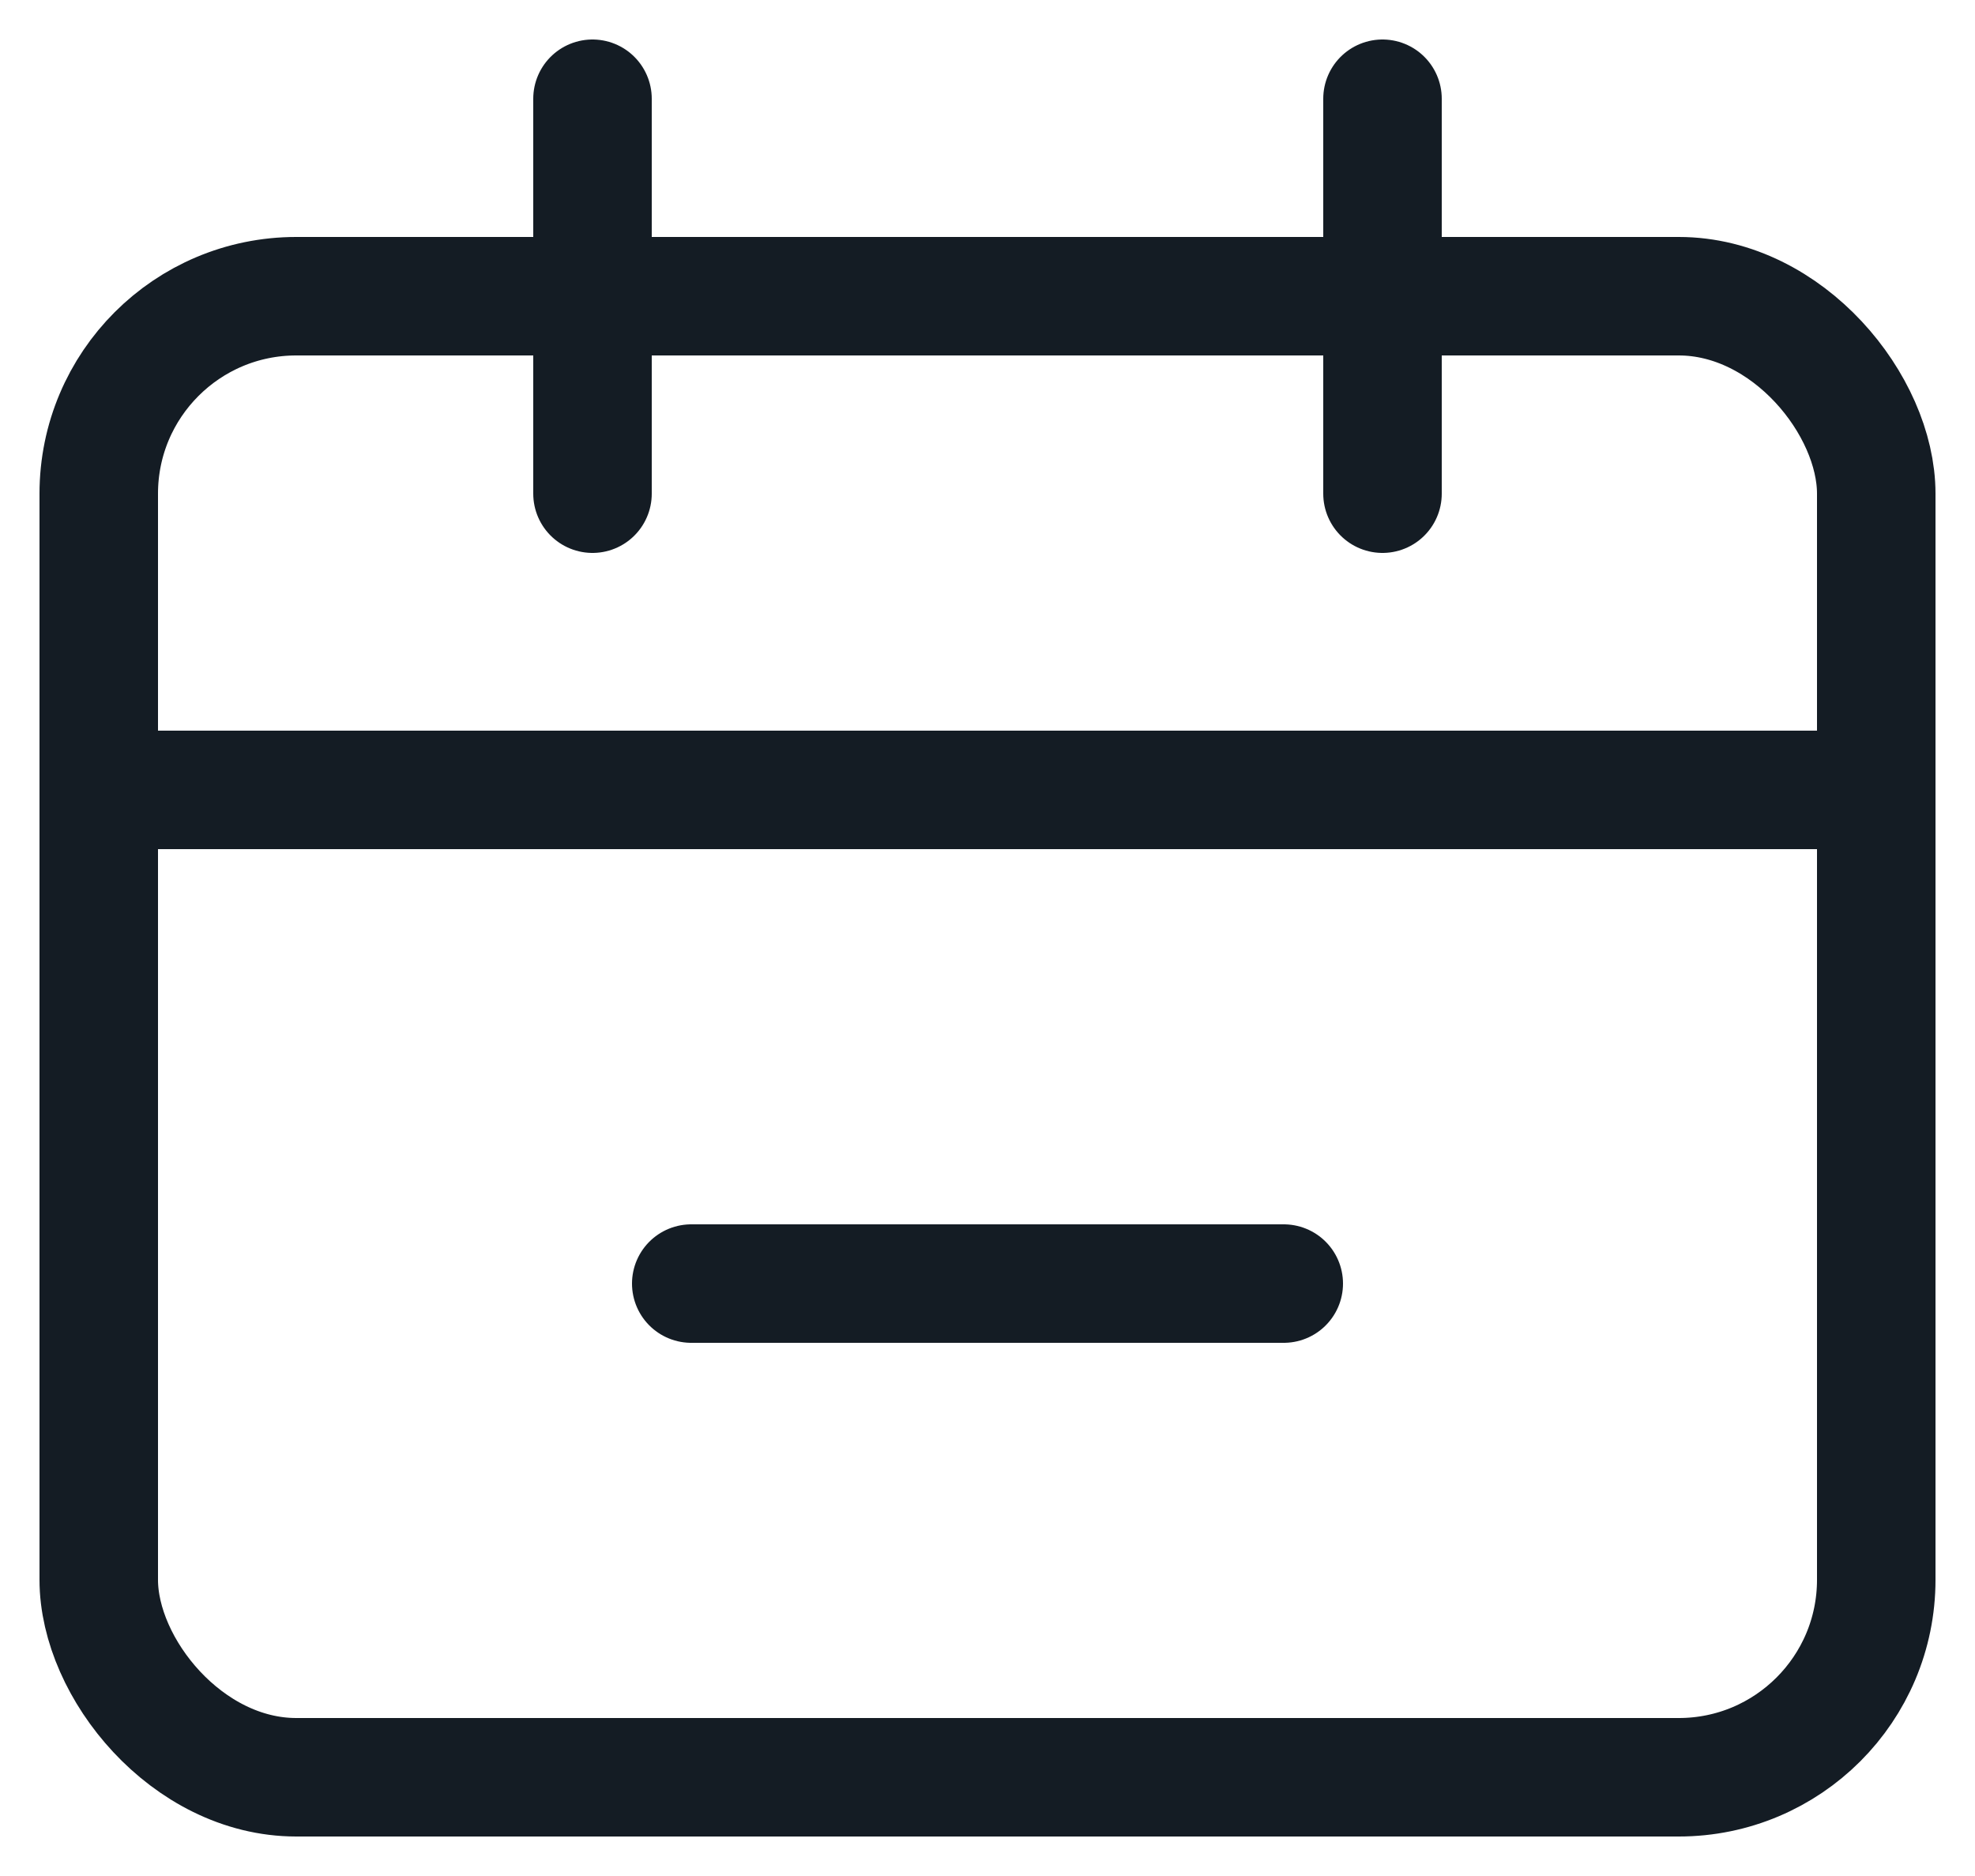 <svg width="20" height="19" viewBox="0 0 20 19" fill="none" xmlns="http://www.w3.org/2000/svg">
<rect x="1" y="3" width="18" height="15" rx="2" stroke="#141C24" stroke-width="1.2"/>
<path d="M1 8L19 8" stroke="#141C24" stroke-width="1.2" stroke-linecap="round"/>
<path d="M7 13H13" stroke="#141C24" stroke-width="1.2" stroke-linecap="round"/>
<path d="M6 1L6 5" stroke="#141C24" stroke-width="1.2" stroke-linecap="round"/>
<path d="M14 1L14 5" stroke="#141C24" stroke-width="1.2" stroke-linecap="round"/>
</svg>
